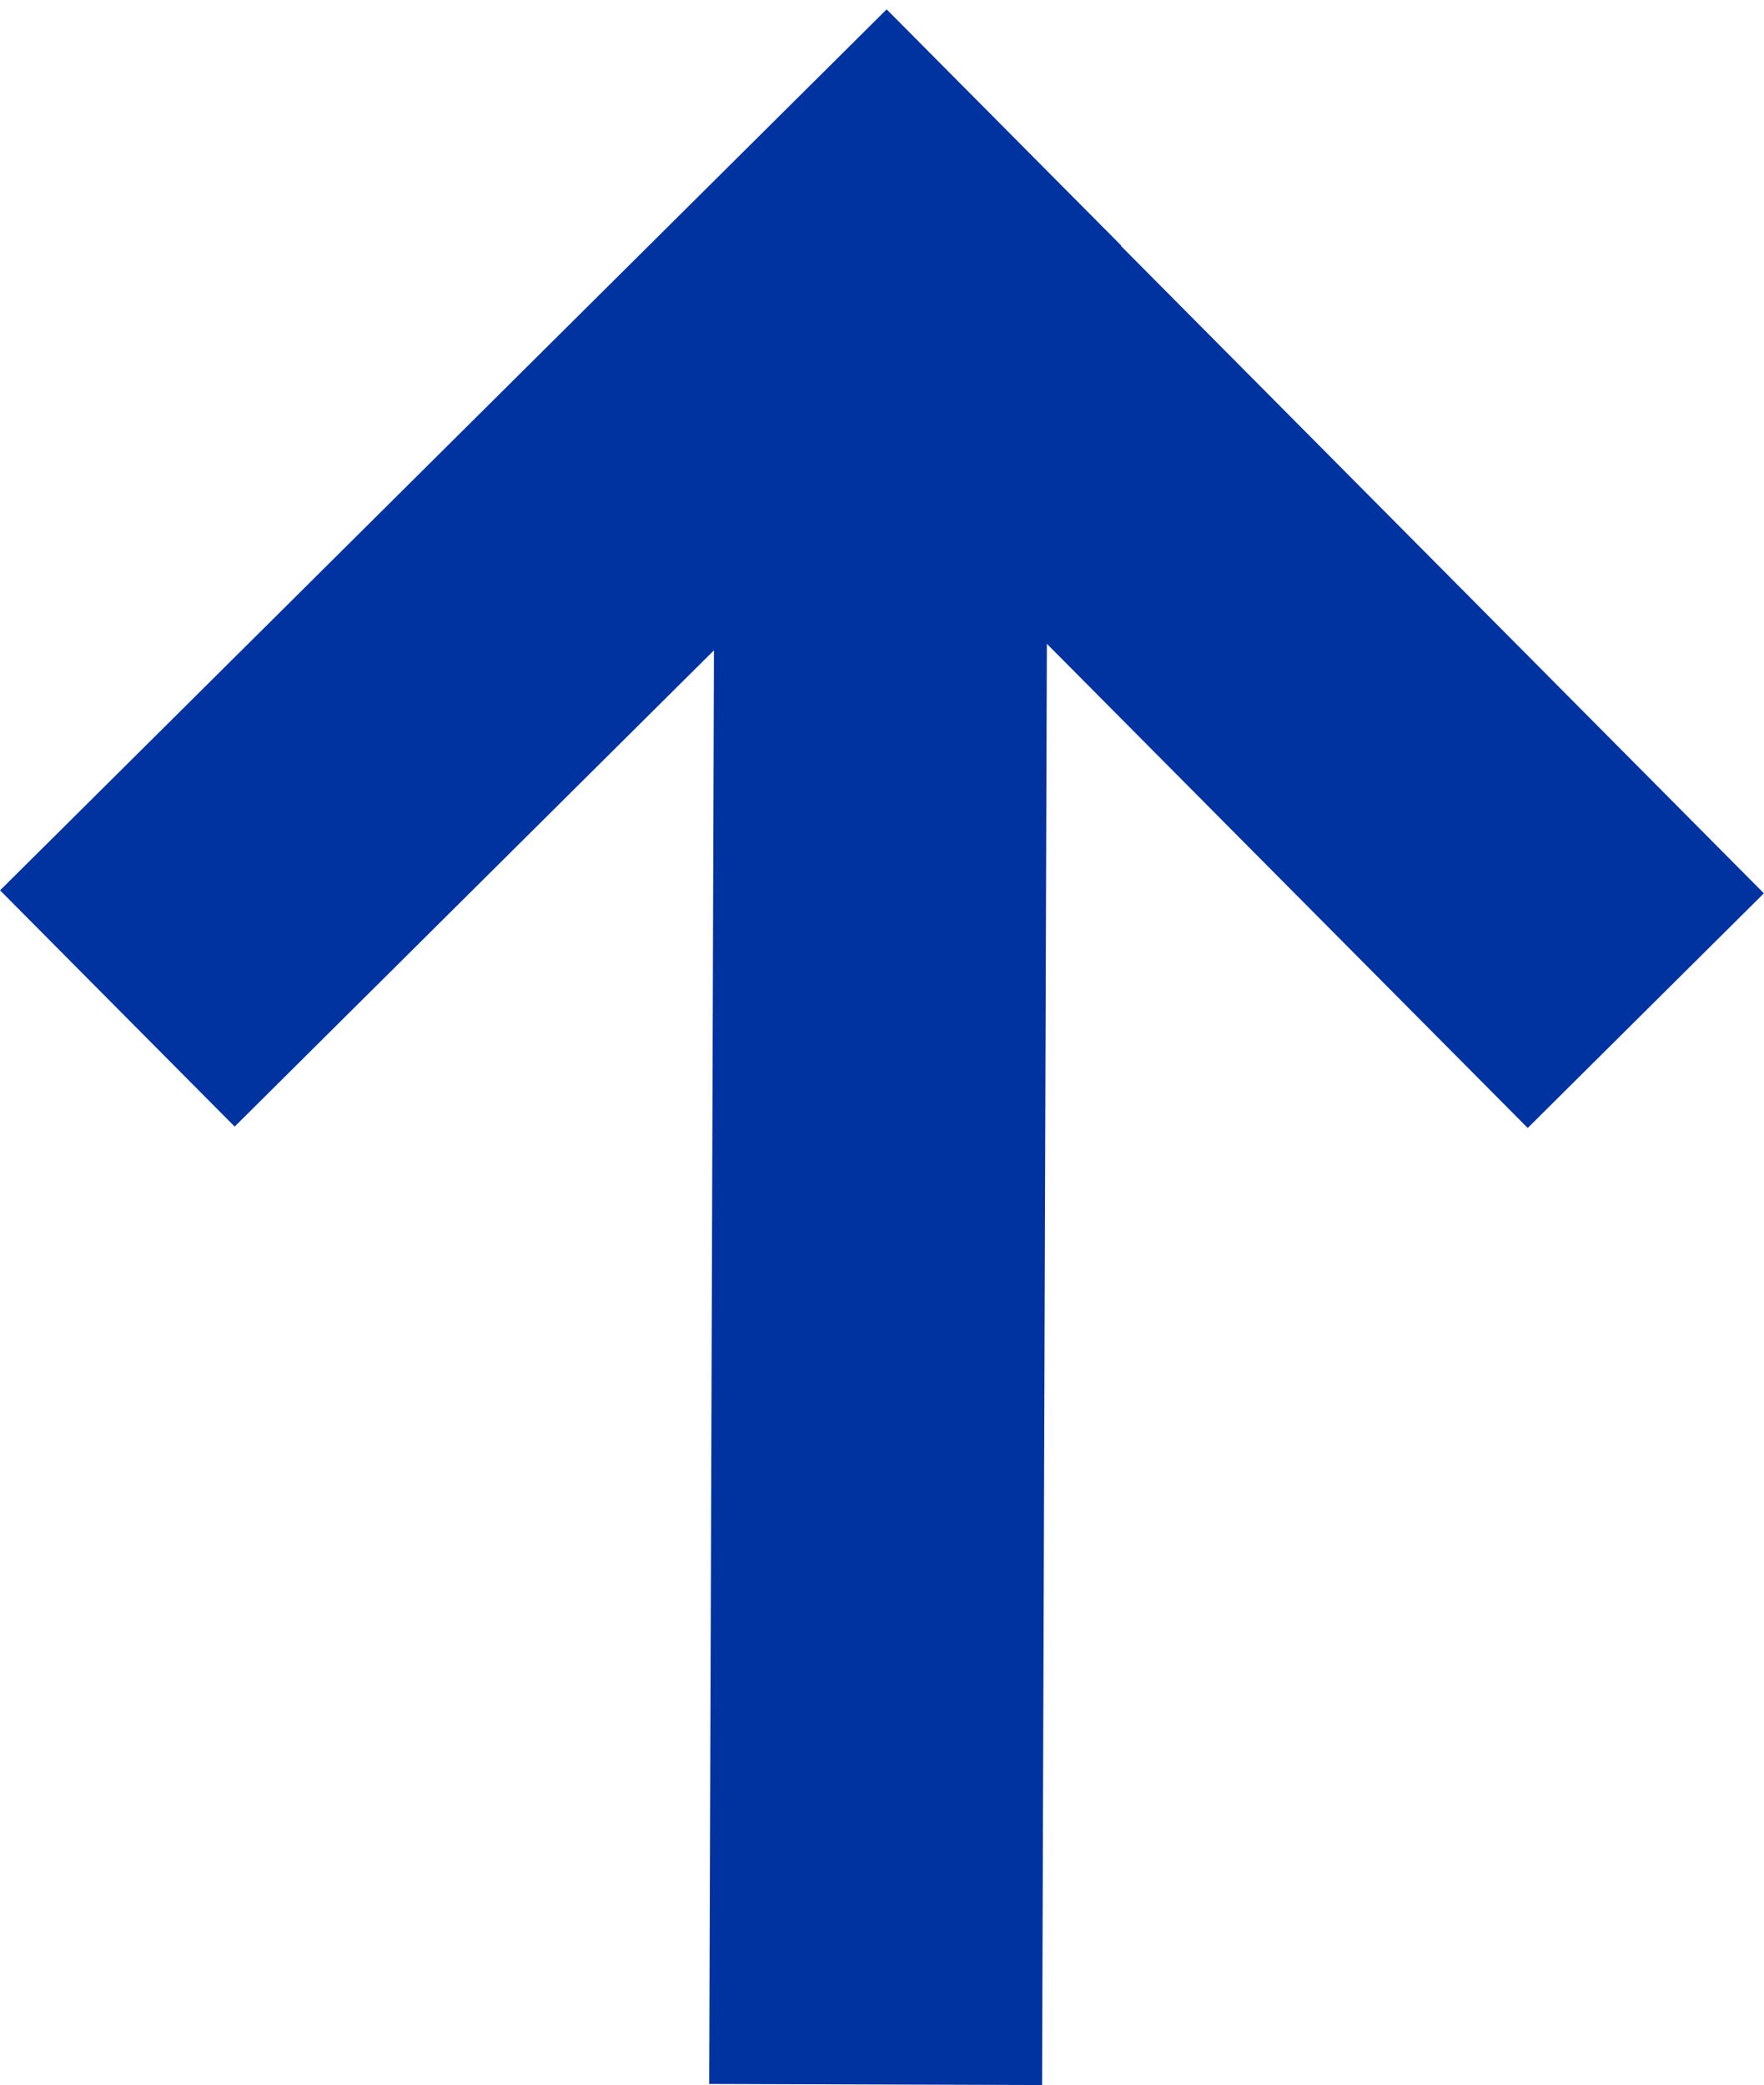 <?xml version="1.0" encoding="UTF-8"?>
<svg id="Layer_1" xmlns="http://www.w3.org/2000/svg" version="1.1" viewBox="0 0 146.79 173.46">
  <!-- Generator: Adobe Illustrator 29.5.1, SVG Export Plug-In . SVG Version: 2.1.0 Build 141)  -->
  <defs>
    <style>
      .st0 {
        fill: #0033a0;
      }
    </style>
  </defs>
  <rect class="st0" x="-5.35" y="33.39" width="103.99" height="27.7" transform="translate(113.04 47.89) rotate(135.19)"/>
  <rect class="st0" x=".17" y="86.62" width="145.88" height="27.7" transform="translate(173.82 27.69) rotate(90.19)"/>
  <rect class="st0" x="49.26" y="33.73" width="102.89" height="27.7" transform="translate(63.48 -57.4) rotate(45.19)"/>
</svg>